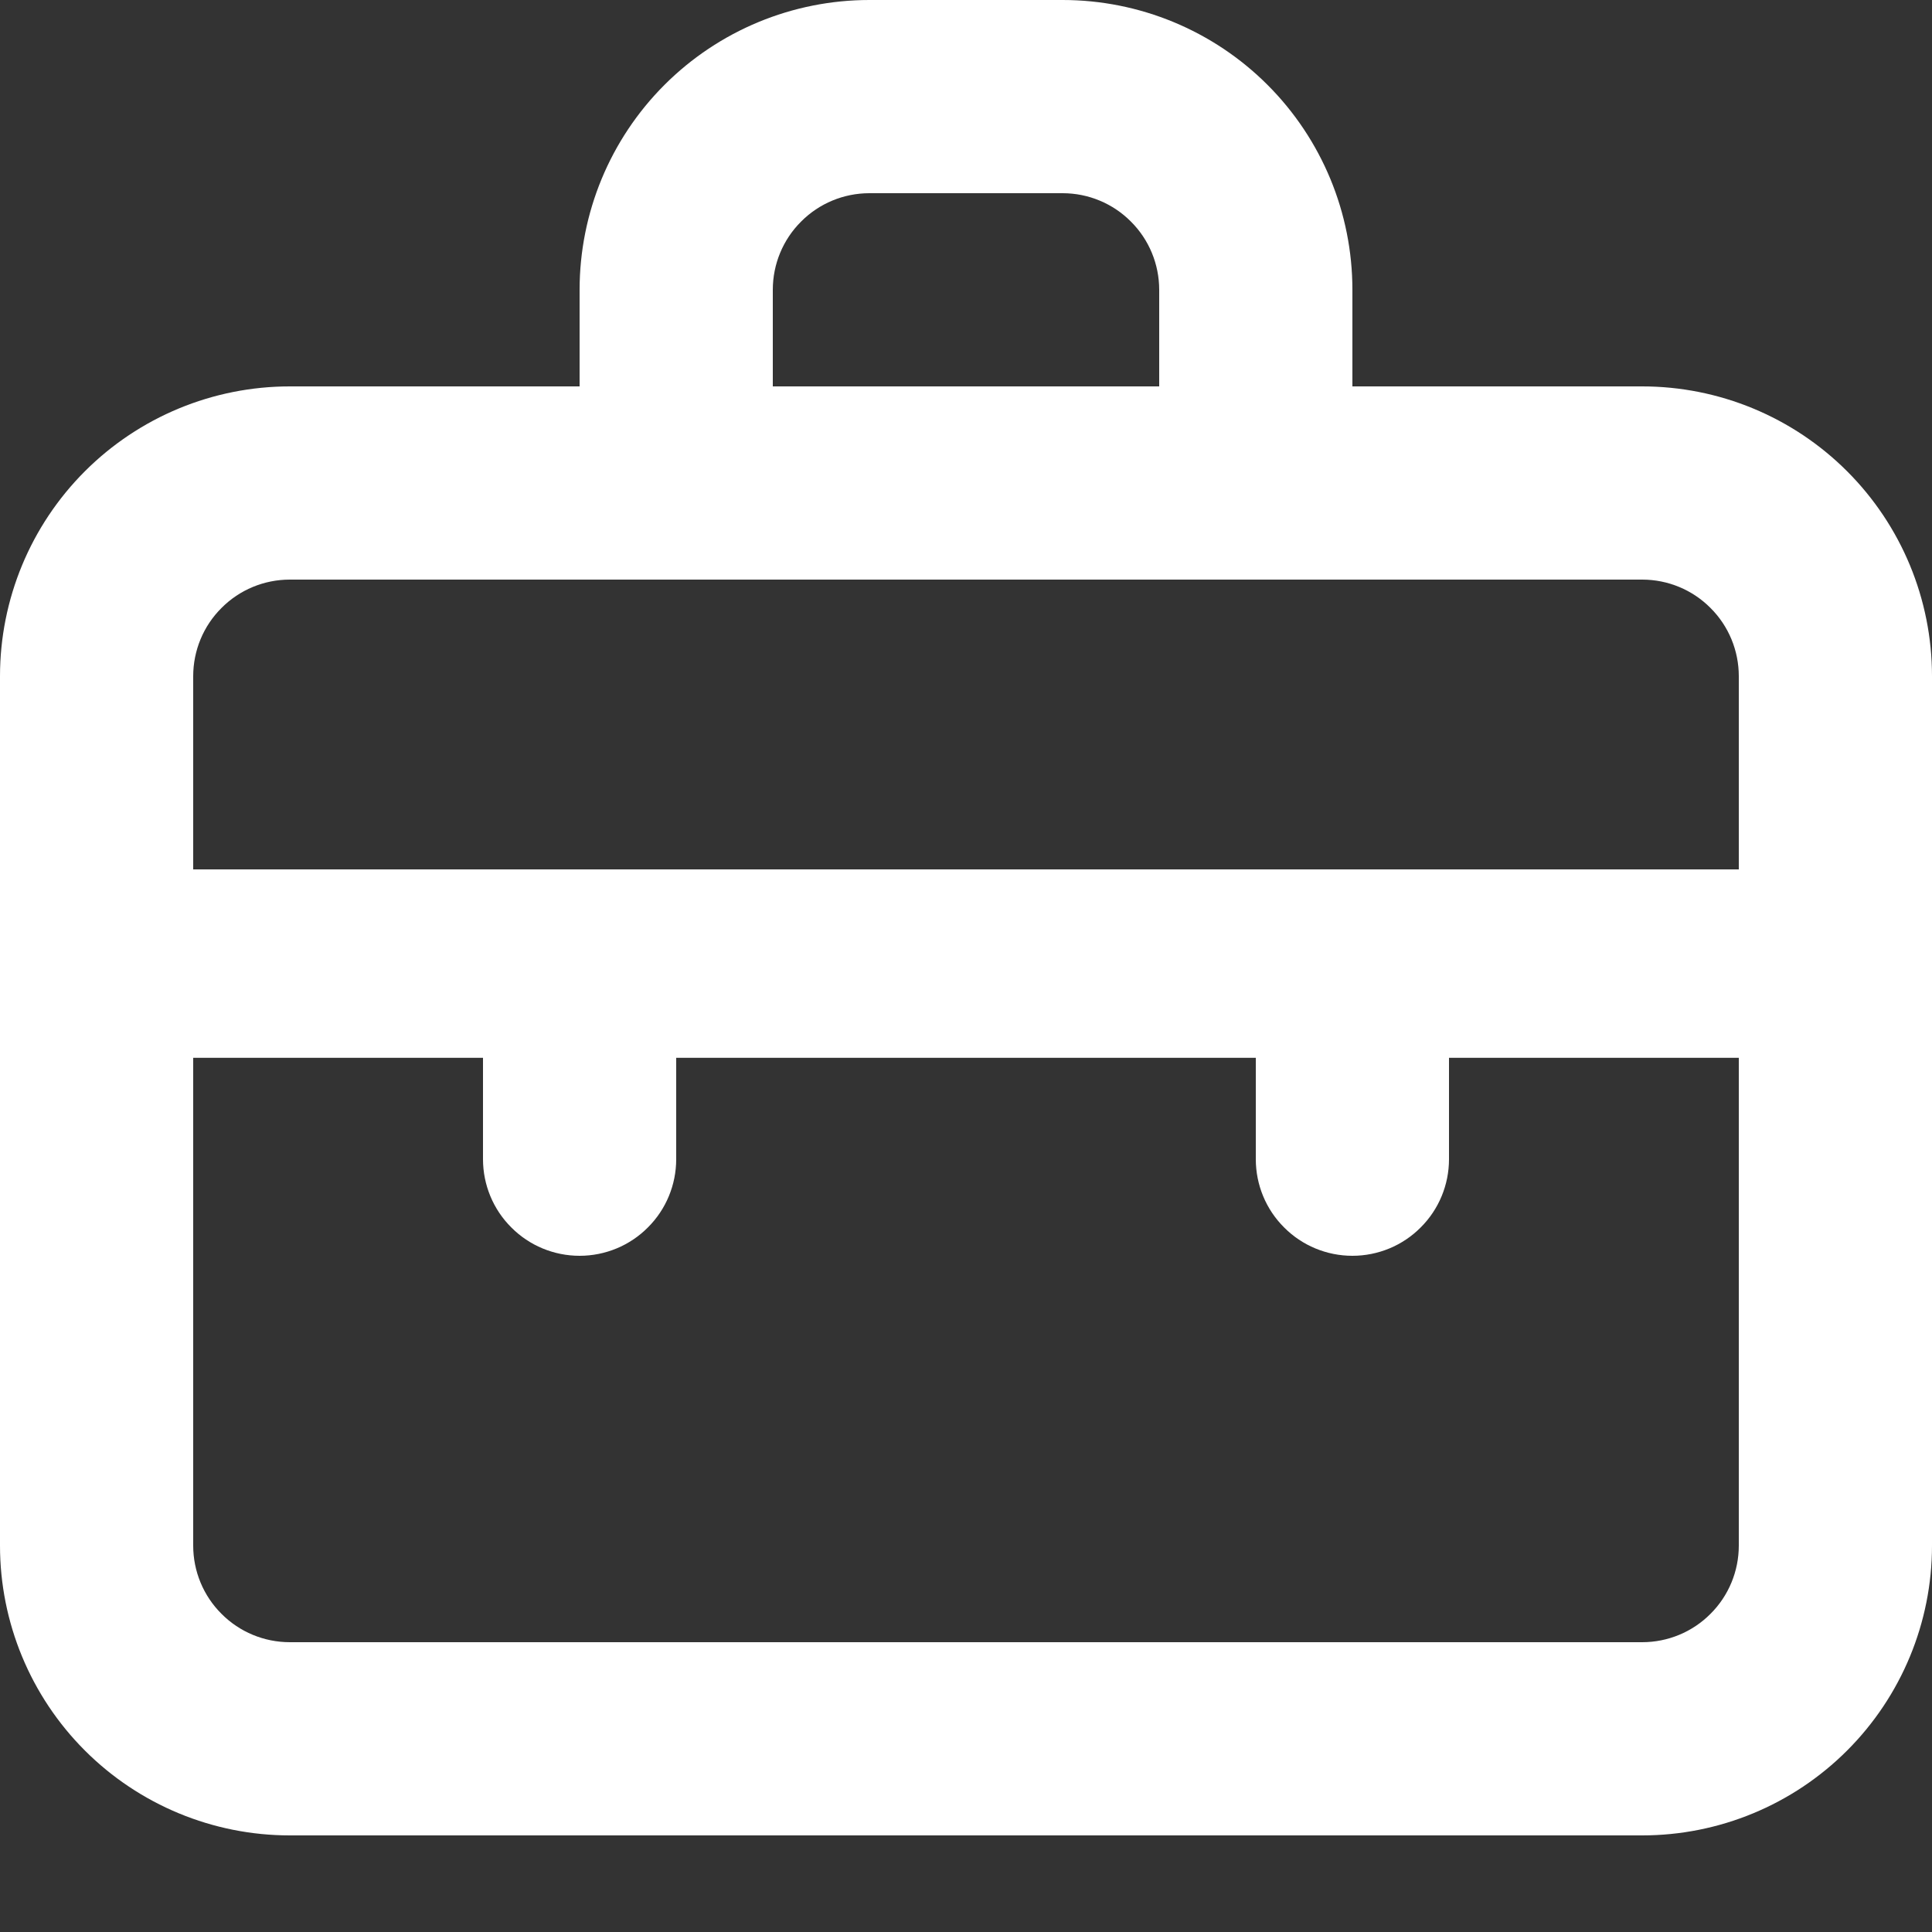 <svg width="15" height="15" viewBox="0 0 15 15" fill="none" xmlns="http://www.w3.org/2000/svg">
<rect x="0" y="0" width="15" height="15" fill="#333333" stroke="none"/>
<path d="M12.75 3H10.5V2.25C10.5 1.653 10.263 1.081 9.841 0.659C9.419 0.237 8.847 0 8.25 0H6.75C6.153 0 5.581 0.237 5.159 0.659C4.737 1.081 4.5 1.653 4.5 2.25V3H2.25C1.653 3 1.081 3.237 0.659 3.659C0.237 4.081 0 4.653 0 5.25V12C0 12.597 0.237 13.169 0.659 13.591C1.081 14.013 1.653 14.25 2.25 14.25H12.75C13.347 14.25 13.919 14.013 14.341 13.591C14.763 13.169 15 12.597 15 12V5.25C15 4.653 14.763 4.081 14.341 3.659C13.919 3.237 13.347 3 12.75 3ZM6 2.25C6 2.051 6.079 1.86 6.22 1.72C6.36 1.579 6.551 1.5 6.75 1.5H8.25C8.449 1.5 8.64 1.579 8.78 1.72C8.921 1.86 9 2.051 9 2.25V3H6V2.25ZM13.5 12C13.5 12.199 13.421 12.39 13.28 12.53C13.14 12.671 12.949 12.75 12.75 12.75H2.25C2.051 12.75 1.86 12.671 1.72 12.53C1.579 12.39 1.5 12.199 1.5 12V8.213H3.75V9C3.75 9.199 3.829 9.39 3.97 9.53C4.11 9.671 4.301 9.75 4.5 9.75C4.699 9.75 4.89 9.671 5.03 9.53C5.171 9.39 5.25 9.199 5.25 9V8.213H9.75V9C9.75 9.199 9.829 9.39 9.97 9.53C10.11 9.671 10.301 9.75 10.5 9.75C10.699 9.75 10.89 9.671 11.03 9.53C11.171 9.39 11.25 9.199 11.25 9V8.213H13.5V12ZM13.5 6.75H1.5V5.25C1.5 5.051 1.579 4.86 1.72 4.72C1.86 4.579 2.051 4.5 2.25 4.5H12.75C12.949 4.5 13.14 4.579 13.28 4.72C13.421 4.86 13.5 5.051 13.5 5.25V6.75Z" fill="white"/>
</svg>
